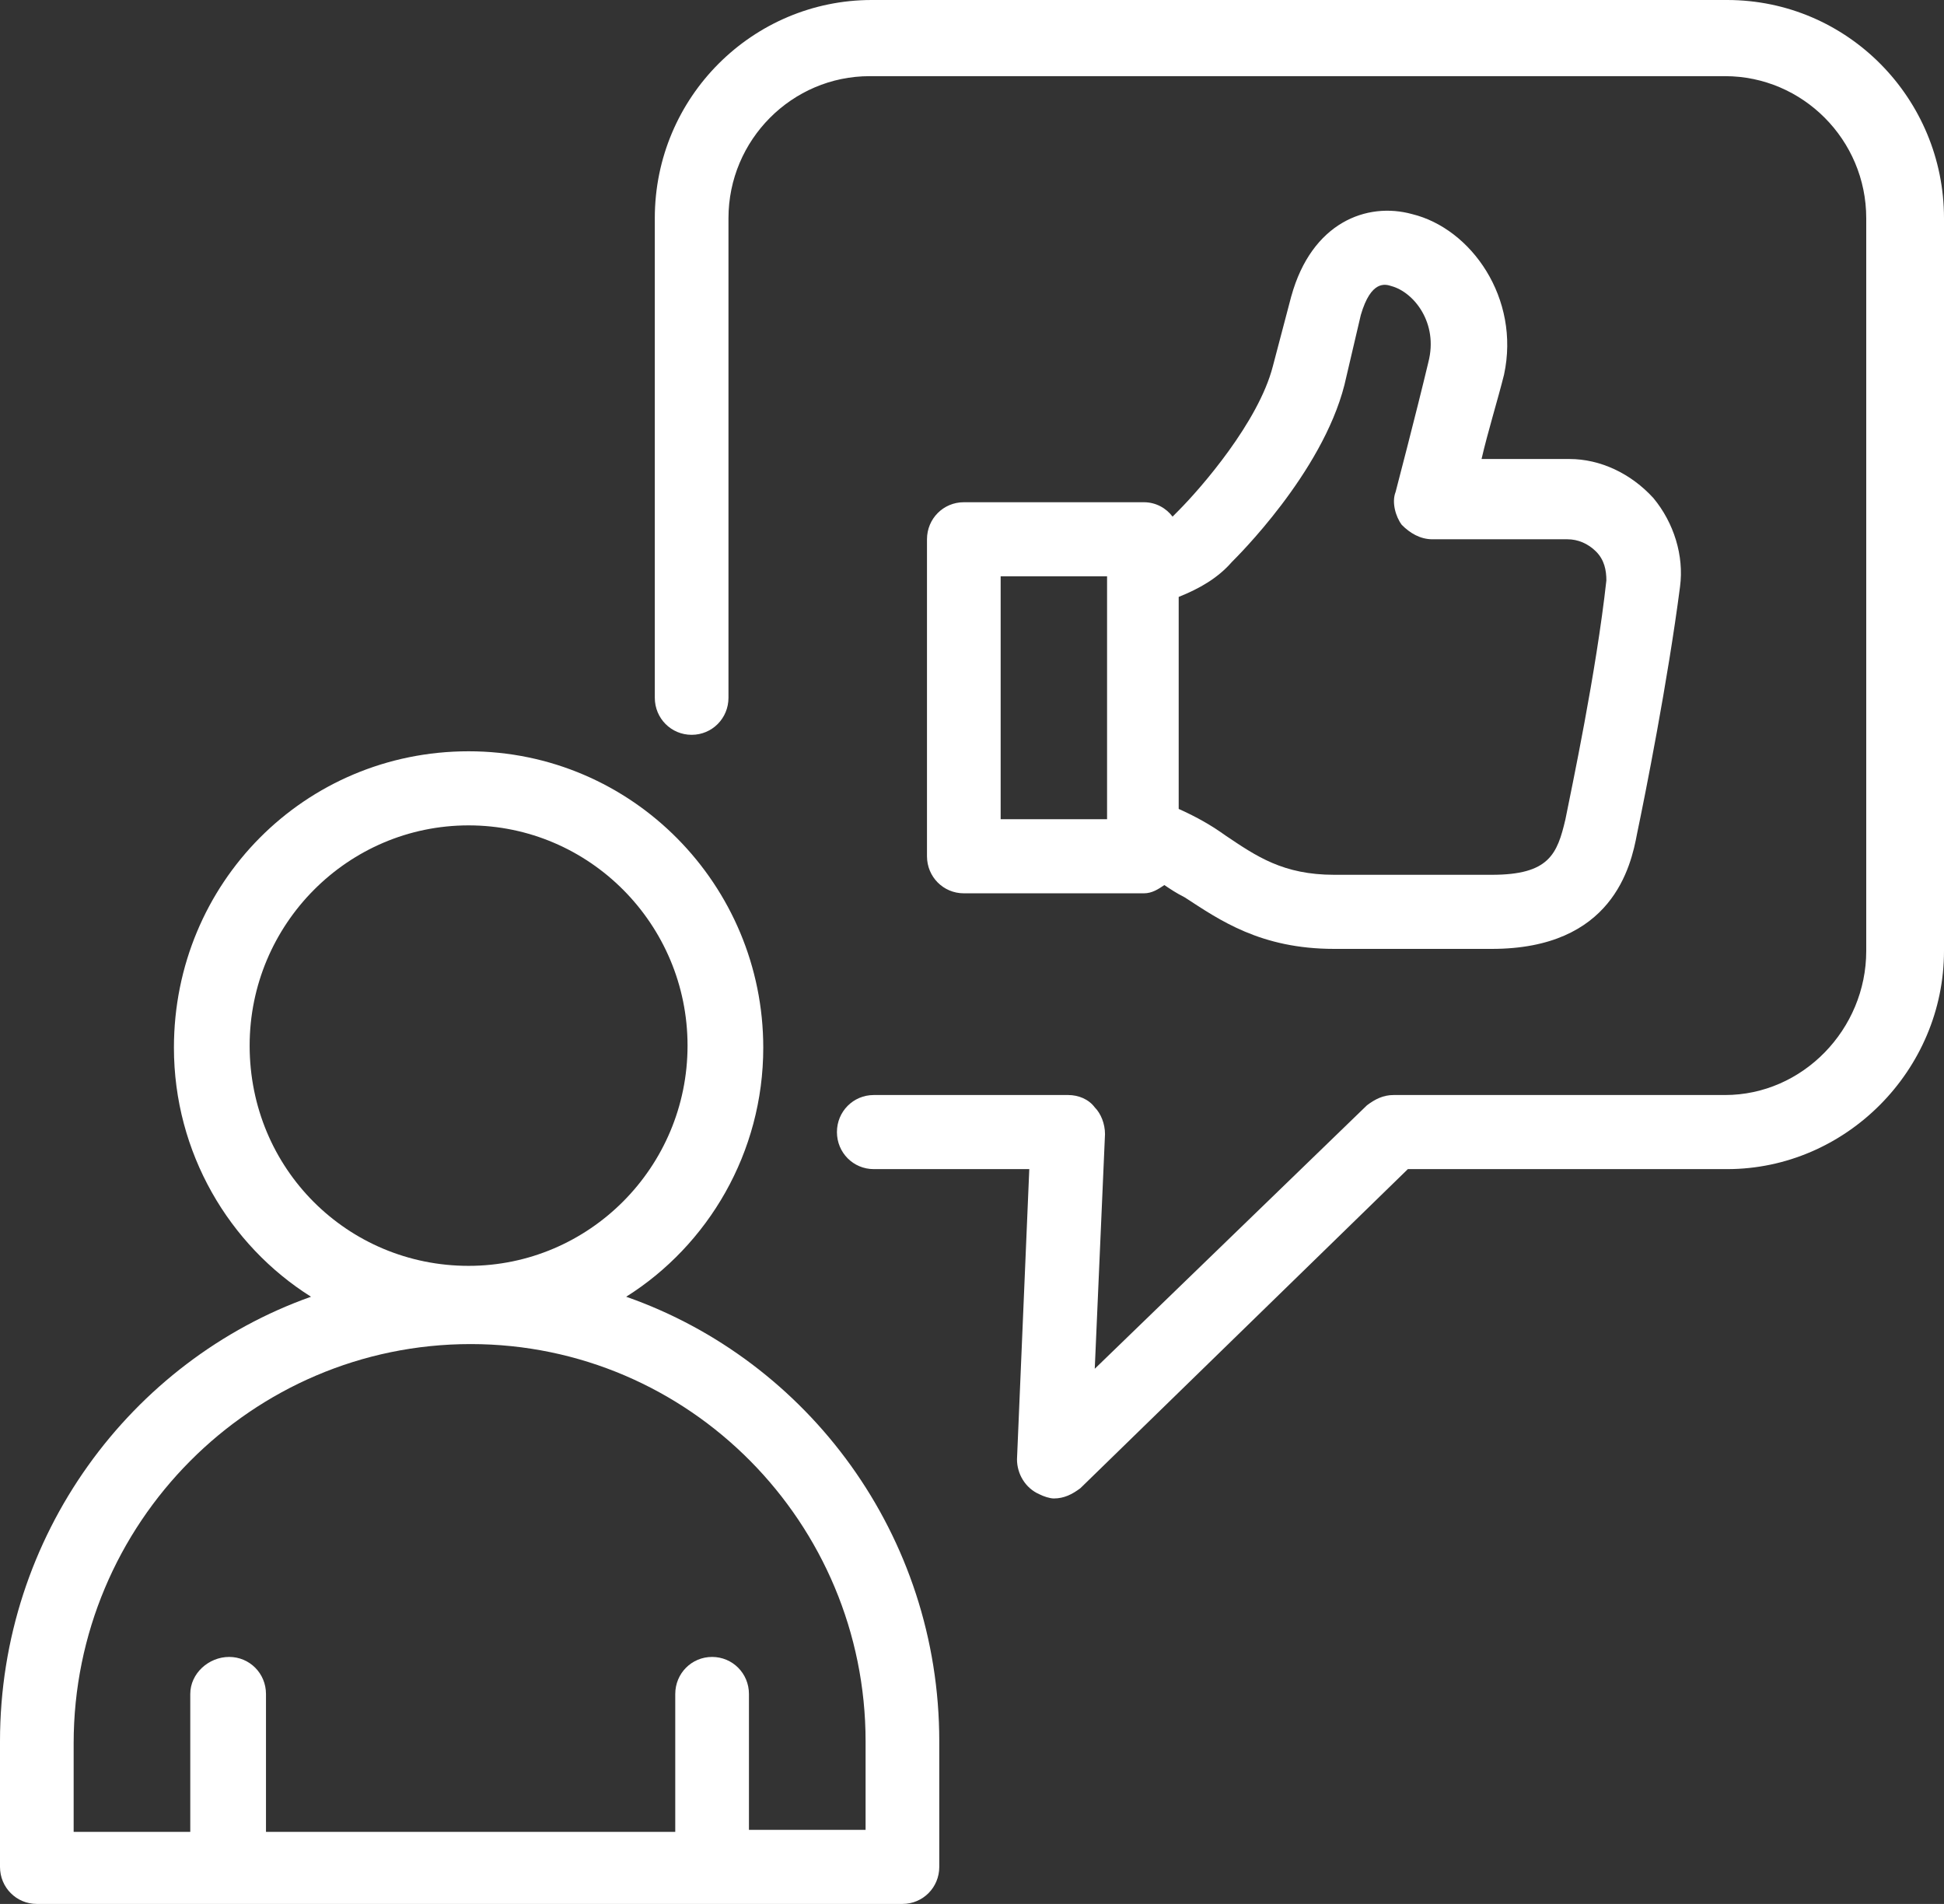 <svg width="96" height="94" viewBox="0 0 96 94" fill="none" xmlns="http://www.w3.org/2000/svg">
<rect x="0" y="0" width="96" height="94" fill="#333333" stroke="none"/>
<g clip-path="url(#clip0_5368_2)">
<path d="M63.765 14.633L62.855 18.089C62.148 20.832 59.319 24.084 58.207 25.202C58.106 25.304 58.005 25.405 57.904 25.507C57.601 25.101 57.095 24.796 56.489 24.796H47.596C46.586 24.796 45.777 25.609 45.777 26.625V42.275C45.777 43.291 46.586 44.104 47.596 44.104H56.489C56.893 44.104 57.196 43.901 57.499 43.697C57.803 43.901 58.106 44.104 58.51 44.307C60.228 45.425 62.249 46.848 65.887 46.848H73.668C79.63 46.848 80.54 42.783 80.843 41.157C81.247 39.226 82.359 33.637 82.965 28.962C83.167 27.438 82.662 25.812 81.651 24.592C80.54 23.373 79.024 22.662 77.508 22.662H73.163C73.466 21.34 73.971 19.715 74.274 18.495C75.084 14.734 72.658 11.28 69.728 10.569C67.505 9.959 64.776 10.975 63.766 14.633H63.765ZM54.67 40.445H49.415V28.454H54.67V40.445ZM70.536 17.885C69.93 20.426 68.919 24.288 68.919 24.288C68.717 24.796 68.919 25.507 69.223 25.913C69.627 26.32 70.132 26.625 70.738 26.625H77.407C77.912 26.625 78.418 26.829 78.822 27.235C79.226 27.642 79.327 28.15 79.327 28.658C78.822 33.231 77.609 38.922 77.306 40.446C76.902 42.174 76.498 43.19 73.668 43.19H65.887C63.361 43.19 62.047 42.275 60.531 41.259C59.824 40.751 59.116 40.345 58.207 39.938V29.471C59.218 29.065 60.127 28.556 60.834 27.744C61.036 27.54 65.281 23.374 66.392 19.004L67.201 15.549C67.706 13.821 68.413 14.025 68.716 14.126C69.828 14.431 71.041 15.955 70.535 17.886L70.536 17.885Z" fill="white"/>
<path d="M85.288 0H43.048C37.187 0 32.336 4.776 32.336 10.772V34.45C32.336 35.466 33.144 36.279 34.155 36.279C35.165 36.279 35.974 35.466 35.974 34.45V10.772C35.974 6.91 39.106 3.76 42.947 3.76H85.187C89.027 3.76 92.16 6.91 92.16 10.772V46.949C92.16 50.811 89.027 54.063 85.187 54.063H68.816C68.311 54.063 67.907 54.266 67.503 54.571L54.062 67.578L54.568 55.993C54.568 55.485 54.366 54.977 54.062 54.672C53.759 54.266 53.254 54.063 52.749 54.063H43.149C42.138 54.063 41.33 54.876 41.33 55.892C41.33 56.908 42.138 57.721 43.149 57.721H50.829L50.222 72.05C50.222 72.761 50.627 73.472 51.334 73.777C51.536 73.879 51.839 73.981 52.041 73.981C52.547 73.981 52.951 73.777 53.355 73.472L69.524 57.721H85.288C91.149 57.721 96 52.843 96 46.949V10.772C96 4.878 91.251 0 85.288 0Z" fill="white"/>
<path d="M30.922 64.022C34.964 61.481 37.692 56.908 37.692 51.725C37.692 43.697 31.225 37.092 23.14 37.092C15.056 37.092 8.589 43.596 8.589 51.725C8.589 56.908 11.317 61.481 15.359 64.022C6.467 67.173 0 75.81 0 85.972V92.171C0 93.187 0.808 94 1.819 94H44.565C45.575 94 46.384 93.187 46.384 92.171V85.972C46.384 75.81 39.916 67.172 30.922 64.022ZM12.328 51.624C12.328 45.628 17.178 40.75 23.14 40.75C29.103 40.75 33.953 45.628 33.953 51.624C33.953 57.62 29.103 62.497 23.14 62.497C17.178 62.497 12.328 57.721 12.328 51.624ZM42.745 90.342H36.985V83.635C36.985 82.618 36.175 81.805 35.165 81.805C34.154 81.805 33.346 82.618 33.346 83.635V90.443H13.135V83.635C13.135 82.618 12.327 81.805 11.316 81.805C10.306 81.805 9.396 82.618 9.396 83.635V90.443H3.637V86.073C3.637 75.2 12.429 66.359 23.241 66.359C34.054 66.359 42.745 75.2 42.745 85.972V90.342Z" fill="white"/>
</g>
<defs>
<clipPath id="clip0_5368_2">
<rect width="96" height="94" fill="white"/>
</clipPath>
</defs>
</svg>
